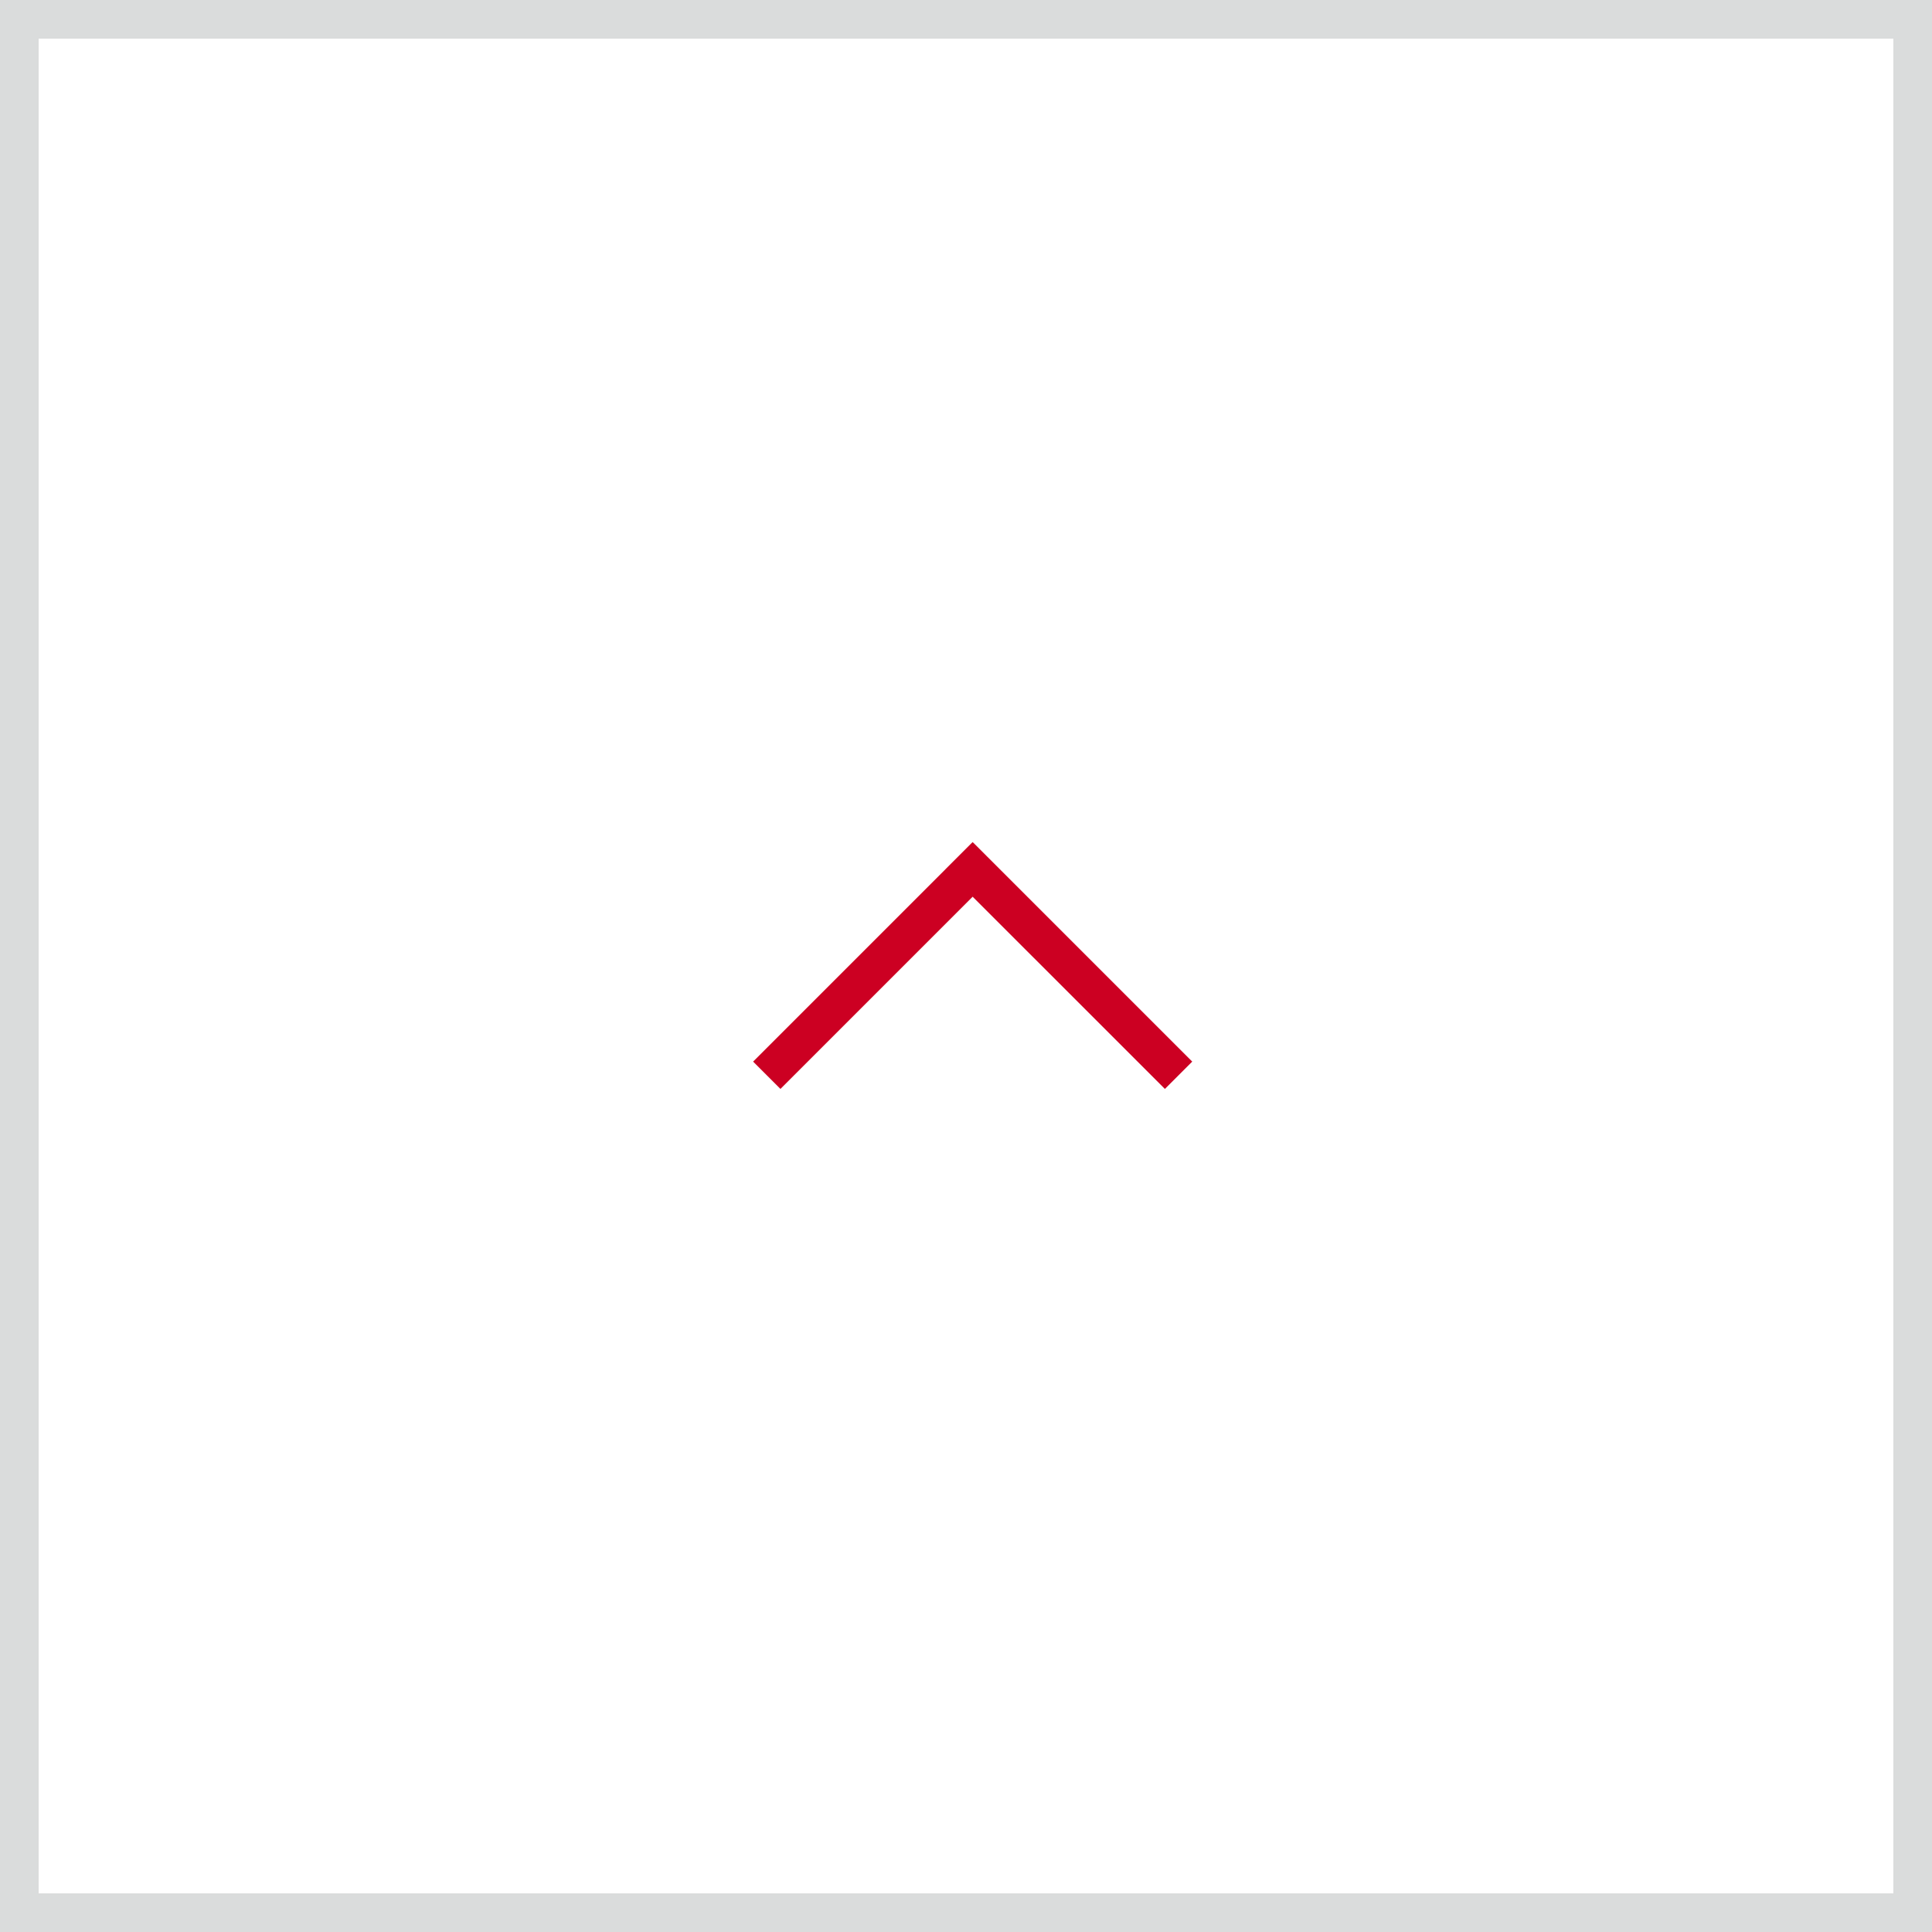 <svg xmlns="http://www.w3.org/2000/svg" width="50" height="50"><g data-name="長方形 444" fill="#fff" stroke="#dadcdc"><path d="M0 0h50v50H0z" stroke="none"/><path fill="none" d="M.5.5h49v49H.5z"/></g><path data-name="合体 26" d="M25.172 22.5l-5.328 5.328 5.328-5.328-.328-.329.328.328.328-.328-.328.328 5.329 5.329z" fill="none" stroke="#c02"/></svg>